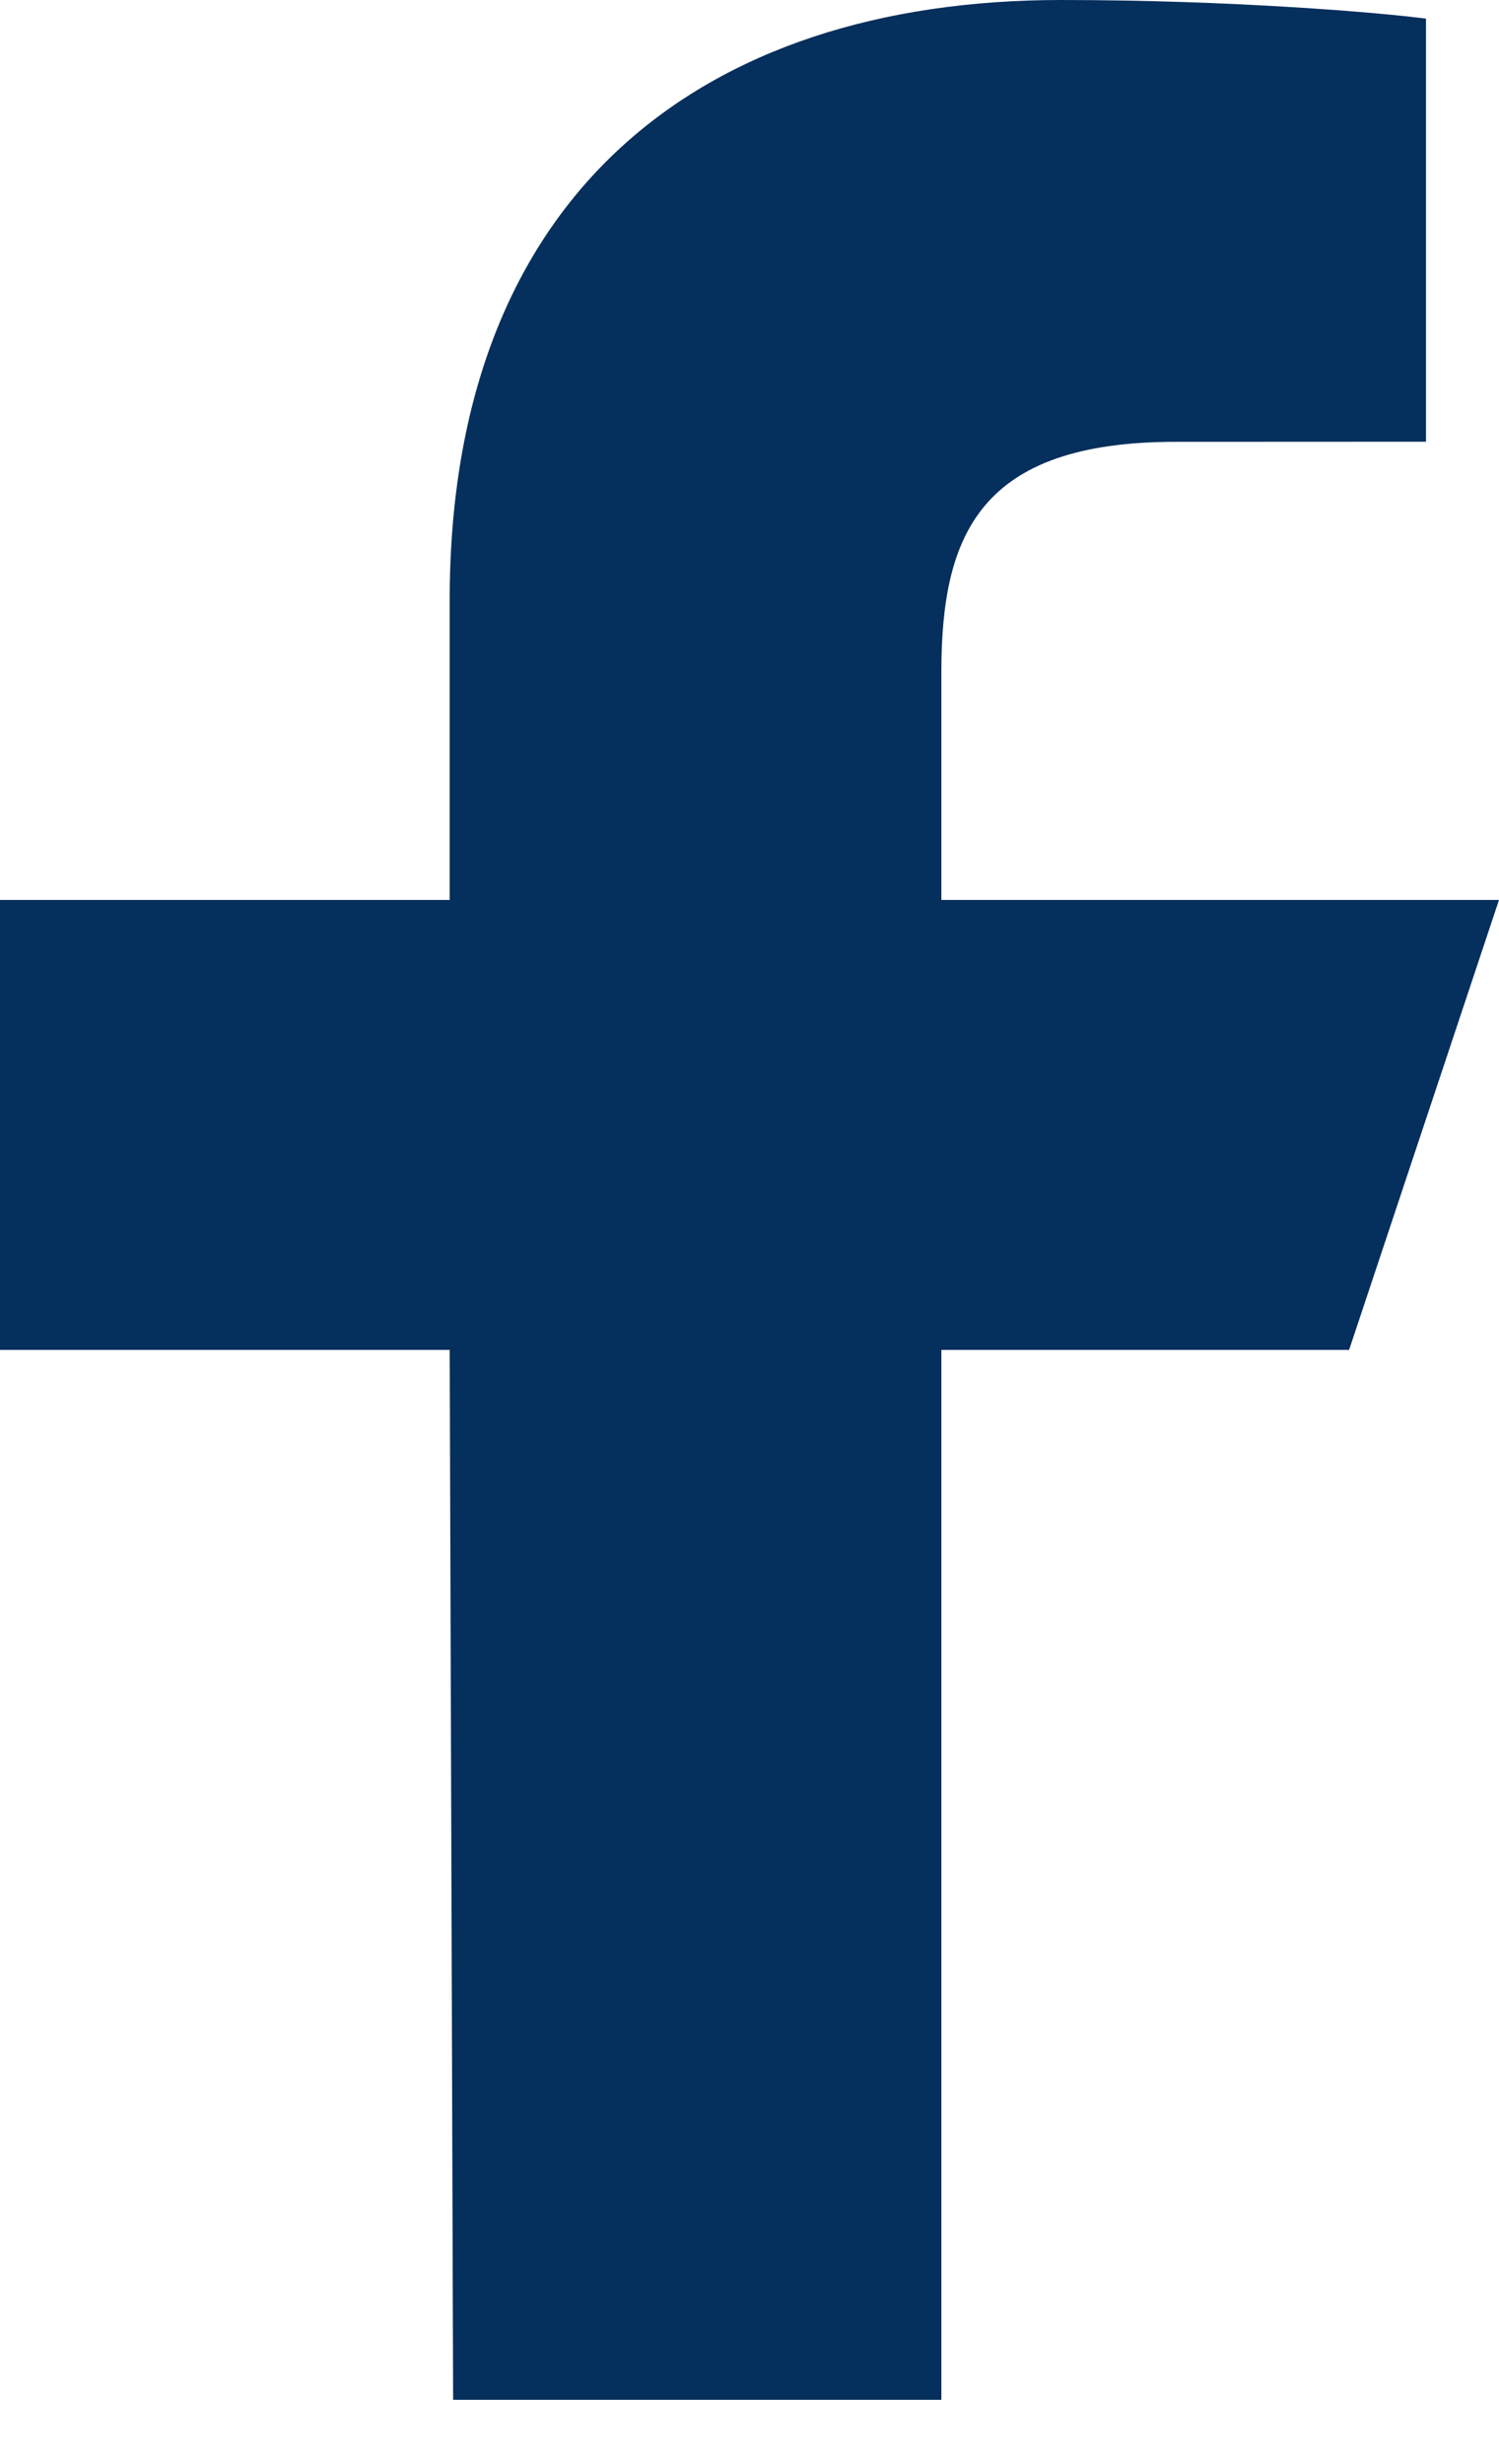 <?xml version="1.0" encoding="UTF-8"?>
<svg width="14px" height="23px" viewBox="0 0 14 23" version="1.1" xmlns="http://www.w3.org/2000/svg" xmlns:xlink="http://www.w3.org/1999/xlink">
    <title>fb</title>
    <g id="Page-1" stroke="none" stroke-width="1" fill="none" fill-rule="evenodd">
        <g id="Home-V2---1920x1080px" transform="translate(-1423, -1980)" fill="#052F5C" fill-rule="nonzero">
            <g id="FOOTER" transform="translate(-2, 1822)">
                <g id="Social" transform="translate(1425, 158)">
                    <path d="M4.232,22.4 L4.2,12.6 L0,12.6 L0,8.4 L4.2,8.4 L4.2,5.6 C4.2,1.821 6.54,0 9.911,0 C11.526,0 12.914,0.12 13.318,0.174 L13.318,4.123 L10.98,4.124 C9.147,4.124 8.792,4.995 8.792,6.274 L8.792,8.4 L14,8.4 L12.6,12.6 L8.792,12.6 L8.792,22.4 L4.232,22.4 Z" id="fb"></path>
                </g>
            </g>
        </g>
    </g>
</svg>
